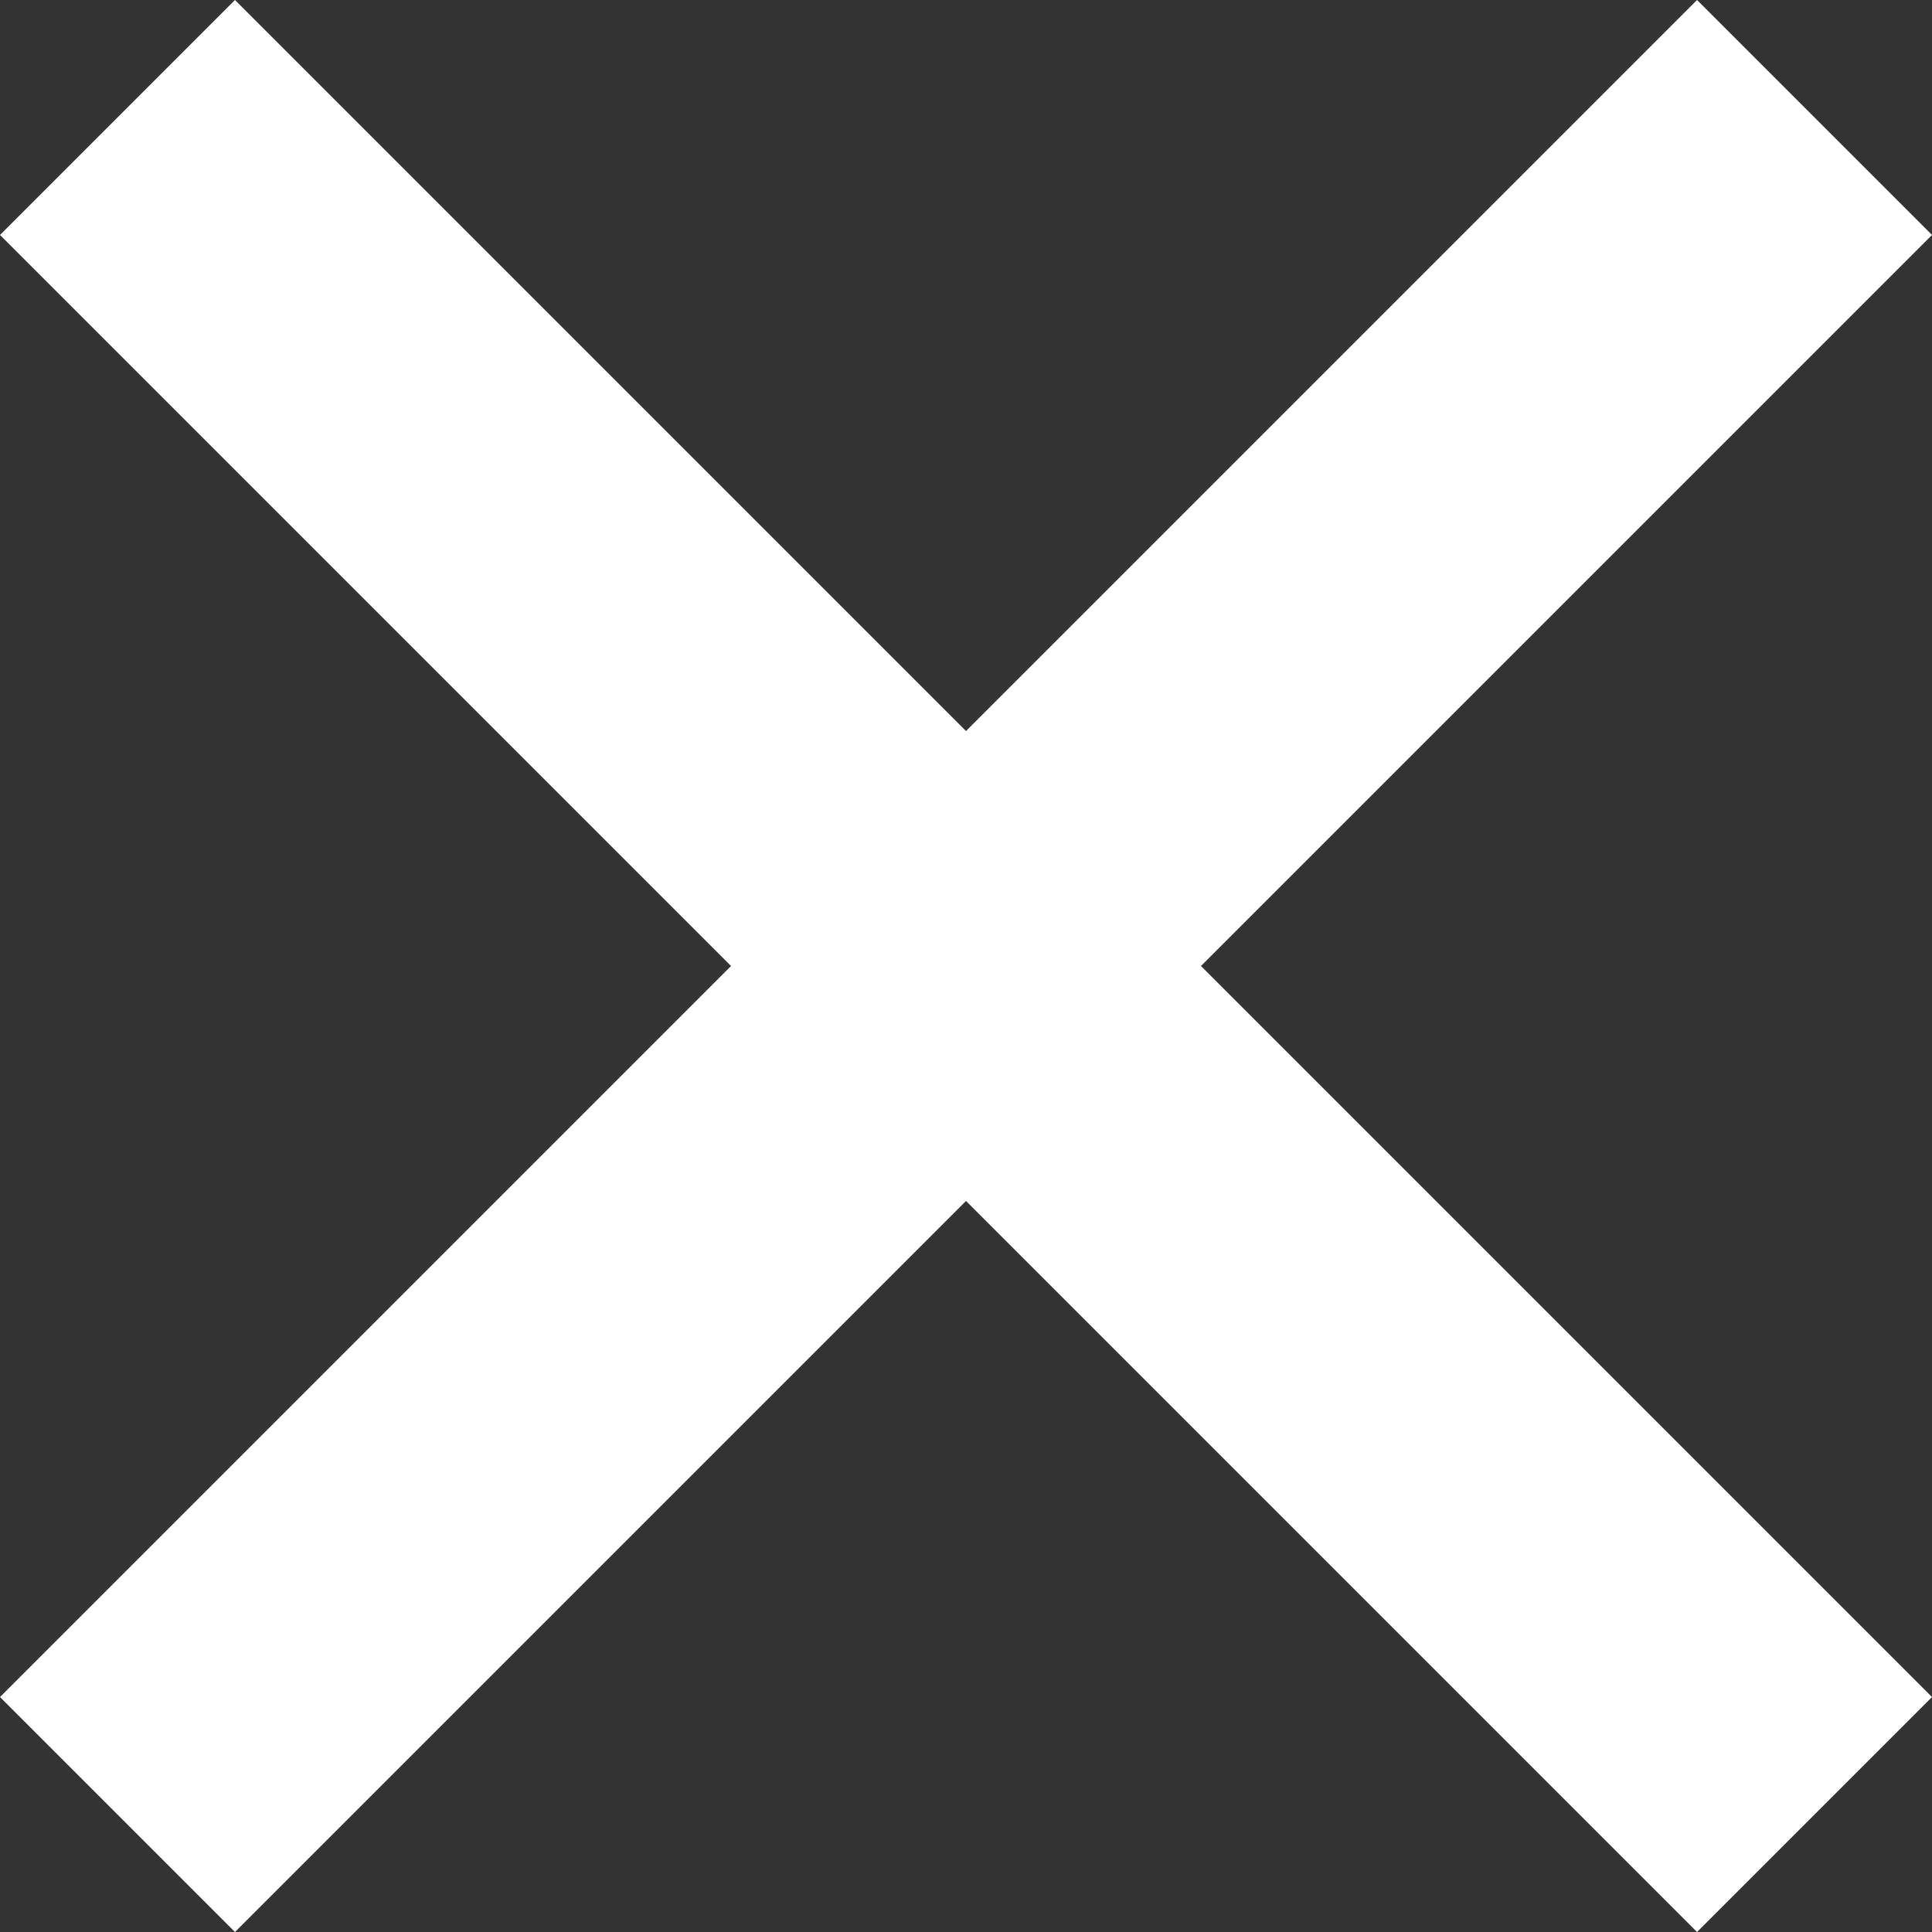 <svg width="16" height="16" viewBox="0 0 16 16" fill="none" xmlns="http://www.w3.org/2000/svg">
<rect x="0" y="0" width="16" height="16" fill="#333333" stroke="none"/>
<path fill-rule="evenodd" clip-rule="evenodd" d="M0 1.946L1.946 0L8 6.054L14.054 0L16 1.946L9.946 8L16 14.054L14.054 16L8 9.946L1.946 16L0 14.054L6.054 8L0 1.946Z" fill="white"/>
</svg>
